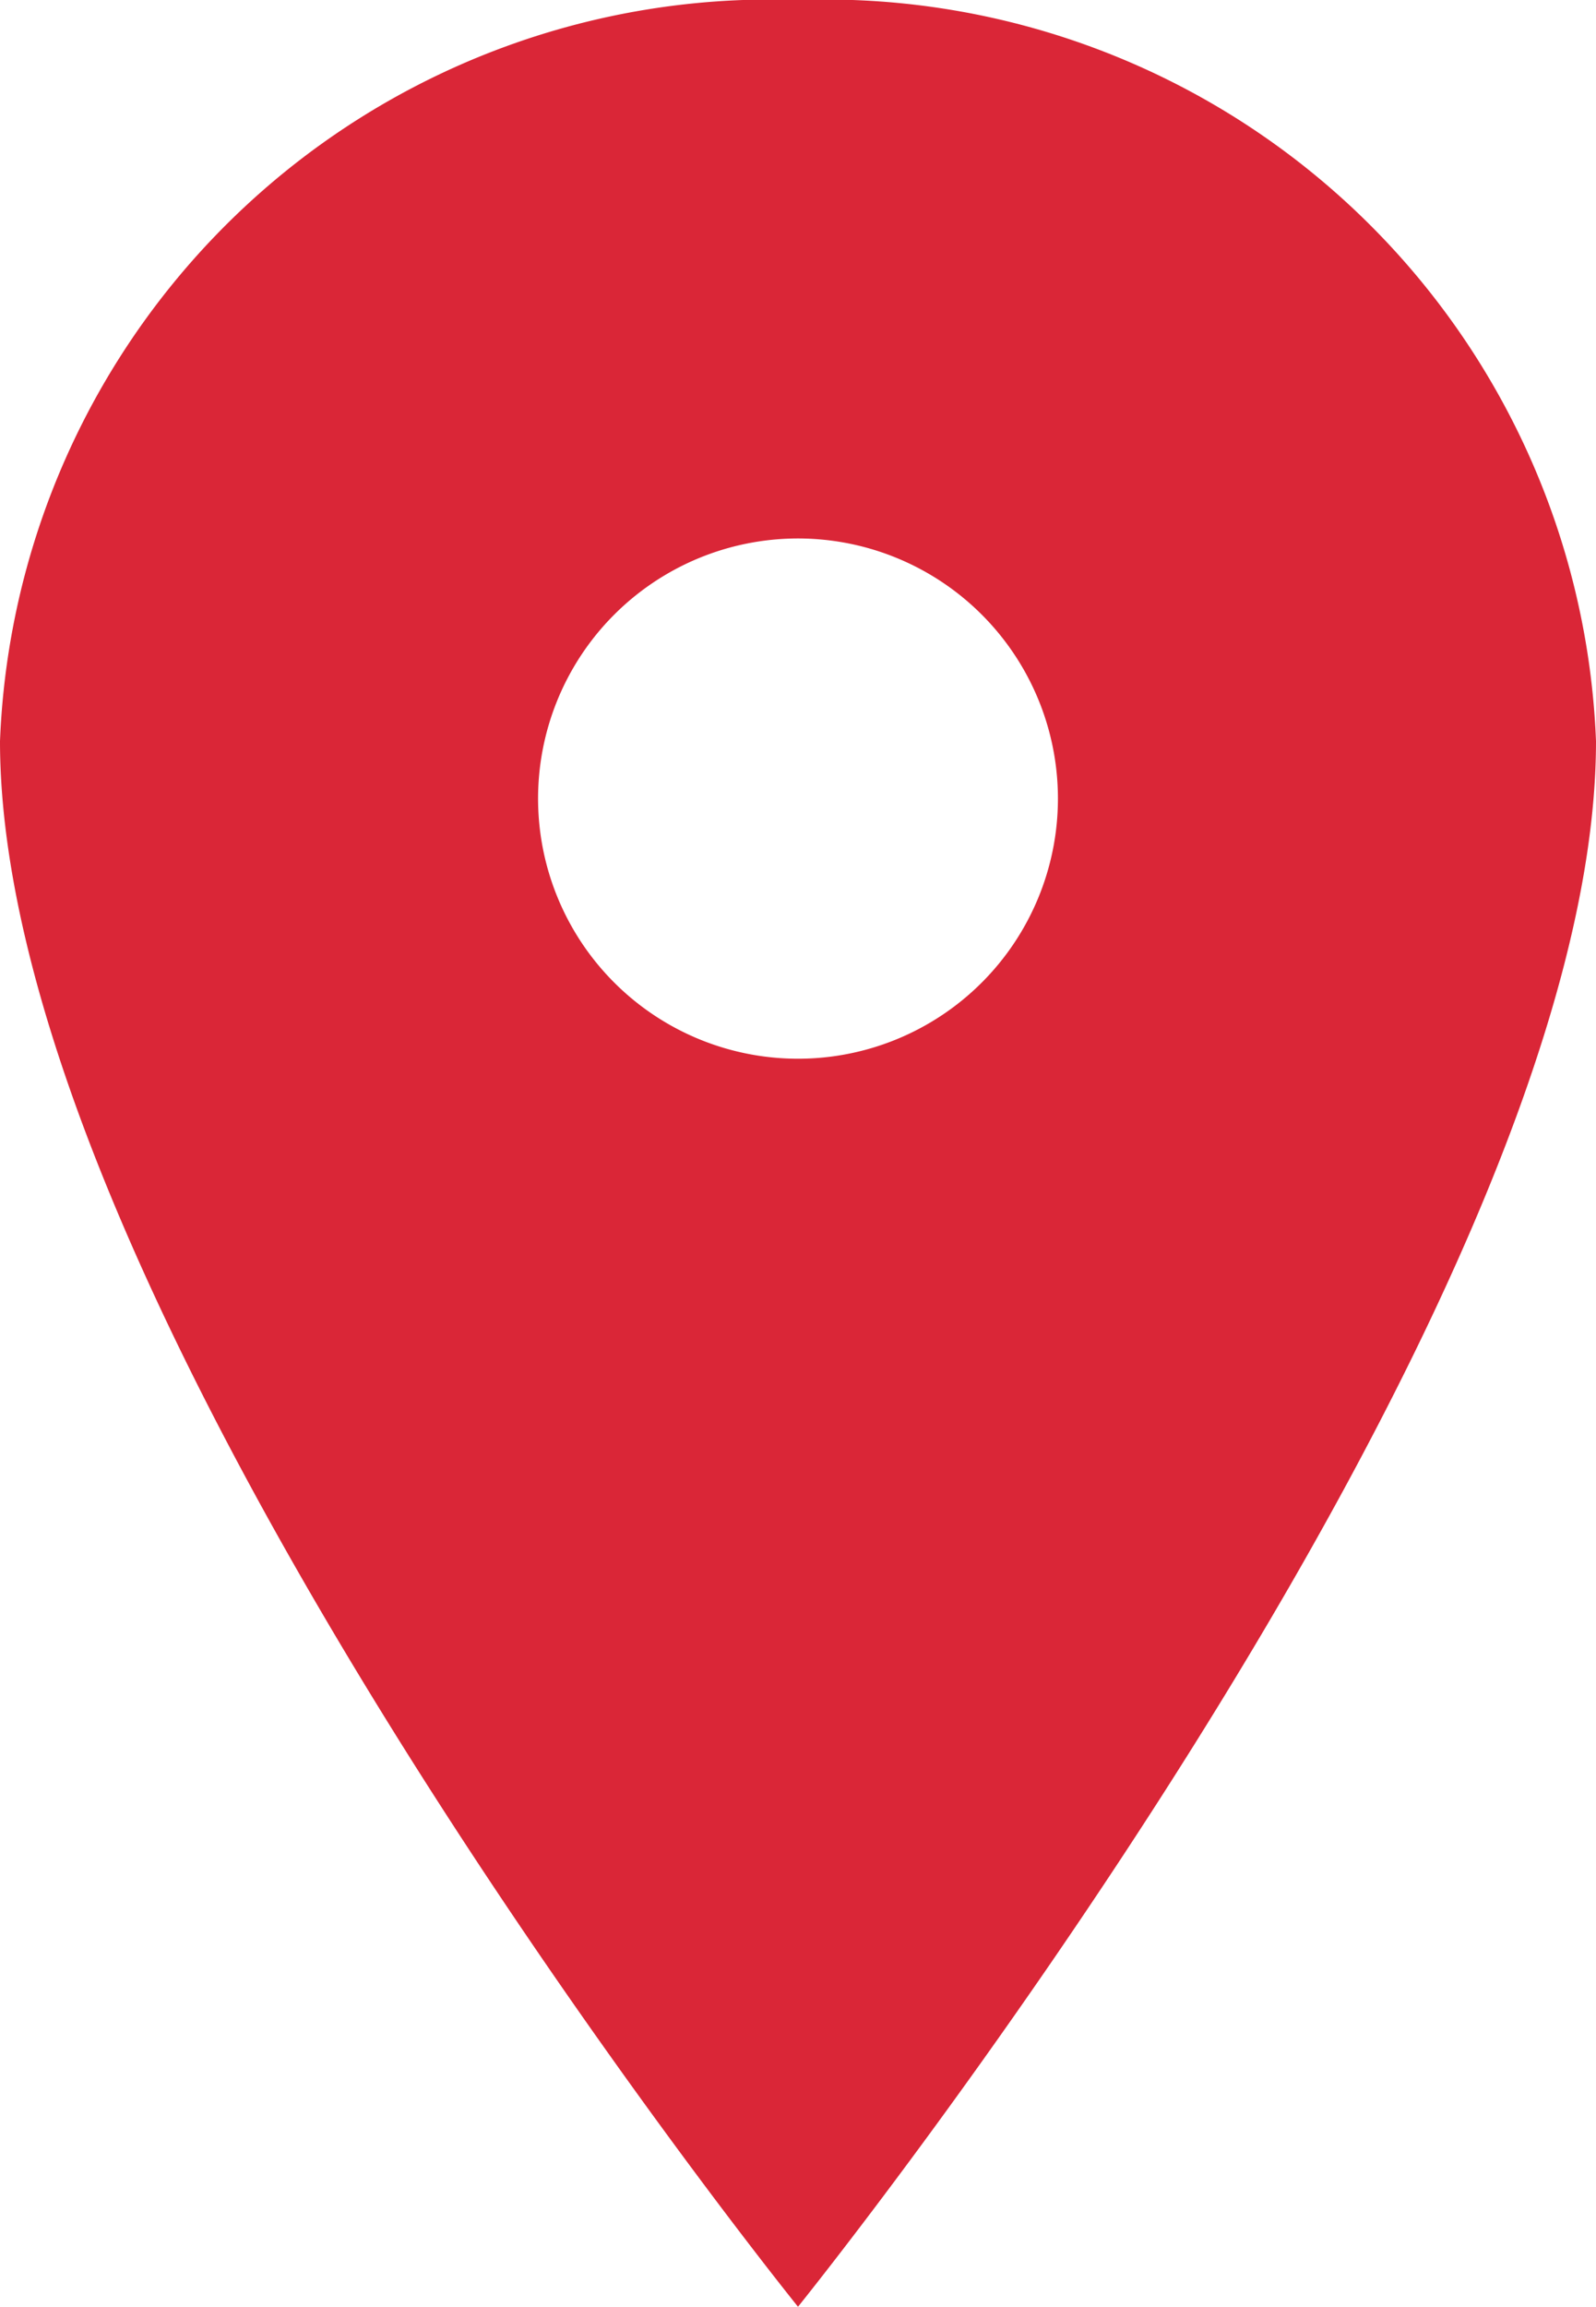<svg xmlns="http://www.w3.org/2000/svg" width="13.846" height="20"><path d="M6.925 0A6.691 6.691 0 000 6.425c0 5 6.923 13.572 6.923 13.572s6.923-8.572 6.923-13.572A6.691 6.691 0 006.925 0zm0 9.178a2.255 2.255 0 112.253-2.253 2.255 2.255 0 01-2.253 2.253z" fill="#da2637"/></svg>